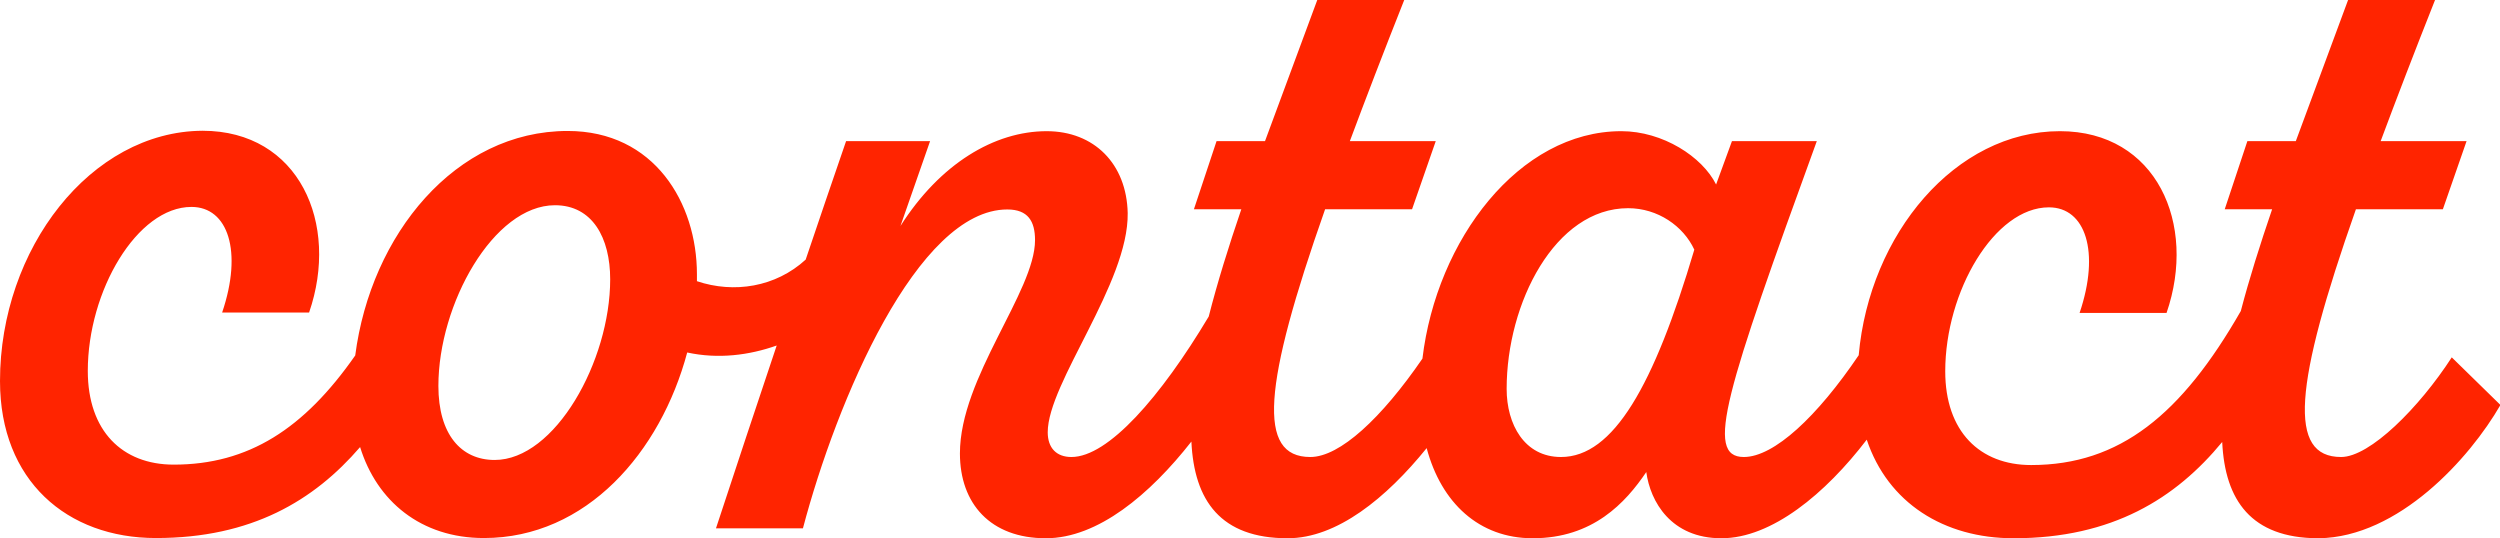 <svg xmlns="http://www.w3.org/2000/svg" id="b" viewBox="0 0 118.16 25.43"><defs><style>.d{fill:#ff2400;}</style></defs><g id="c"><path class="d" d="M115.88,16.89c-1.54,2.38-3.87,4.71-5.23,4.71-2.52,0-2.24-3.36.7-11.71h4.11l1.12-3.22h-4.06c.75-2.01,1.59-4.2,2.57-6.67h-4.11l-2.47,6.67h-2.29l-1.07,3.22h2.24c-.57,1.67-1.08,3.28-1.48,4.81-2.8,4.89-5.72,7.28-9.91,7.28-2.43,0-4.06-1.59-4.06-4.43,0-3.78,2.33-7.75,4.9-7.75,1.73,0,2.43,2.1,1.45,4.99h4.11c1.45-4.2-.47-8.59-5.04-8.59-4.93,0-9,4.85-9.51,10.59-1.96,2.9-4,4.81-5.43,4.81-1.87,0-.84-3.13,3.45-14.93h-4.01l-.75,2.05c-.65-1.31-2.52-2.52-4.48-2.52-4.83,0-8.73,5.13-9.4,10.75-1.93,2.81-3.9,4.65-5.3,4.65-2.52,0-2.24-3.36.7-11.71h4.11l1.12-3.22h-4.06c.75-2.01,1.59-4.2,2.57-6.67h-4.11l-2.47,6.67h-2.29l-1.07,3.22h2.24c-.6,1.76-1.13,3.46-1.54,5.07-2.27,3.8-4.75,6.64-6.49,6.64-.7,0-1.12-.42-1.12-1.17,0-2.33,3.83-7.05,3.78-10.36-.05-2.33-1.59-3.87-3.83-3.87-2.47,0-5.04,1.54-6.91,4.48l1.4-4.01h-3.97c-.64,1.86-1.28,3.73-1.91,5.6-1.42,1.3-3.39,1.61-5.14,1.02v-.33c0-3.36-2.01-6.77-6.11-6.77-5.3,0-9.3,4.89-10.04,10.61-2.42,3.47-5.05,5.16-8.58,5.16-2.43,0-4.06-1.59-4.06-4.43,0-3.78,2.33-7.75,4.9-7.75,1.73,0,2.43,2.1,1.45,4.99h4.11c1.45-4.2-.47-8.59-5.04-8.59C4.29,6.21,0,11.76,0,18.01c0,4.71,3.17,7.42,7.37,7.42,4.52,0,7.47-1.77,9.65-4.3.79,2.56,2.88,4.3,5.85,4.3,4.85,0,8.35-4.06,9.61-8.77,1.47.32,2.93.13,4.23-.33-.97,2.88-1.92,5.76-2.87,8.64h4.11c1.59-6.02,5.41-15.07,9.66-15.07.98,0,1.31.56,1.31,1.45,0,2.43-3.55,6.49-3.55,10.08,0,2.38,1.45,4.01,4.06,4.01,2.46,0,4.92-2.07,6.88-4.57.13,2.8,1.39,4.57,4.55,4.57,2.33,0,4.66-1.9,6.57-4.26.69,2.59,2.48,4.26,5.01,4.26,2.85,0,4.39-1.68,5.37-3.13.19,1.4,1.17,3.13,3.55,3.13s4.92-2.11,6.87-4.66c1,2.99,3.65,4.66,6.94,4.66,4.67,0,7.67-1.89,9.86-4.55.13,2.77,1.38,4.53,4.51,4.55h.05c3.78-.05,7.14-3.78,8.59-6.3l-2.29-2.24ZM23.38,21.74c-1.59,0-2.66-1.21-2.66-3.5,0-3.87,2.61-8.54,5.51-8.54,1.77,0,2.61,1.54,2.61,3.5,0,3.87-2.61,8.54-5.46,8.54ZM73.78,21.6c-1.73,0-2.57-1.54-2.57-3.22,0-4.06,2.29-8.54,5.74-8.54,1.4,0,2.61.84,3.13,1.96-1.91,6.44-3.83,9.8-6.3,9.8Z"></path></g></svg>